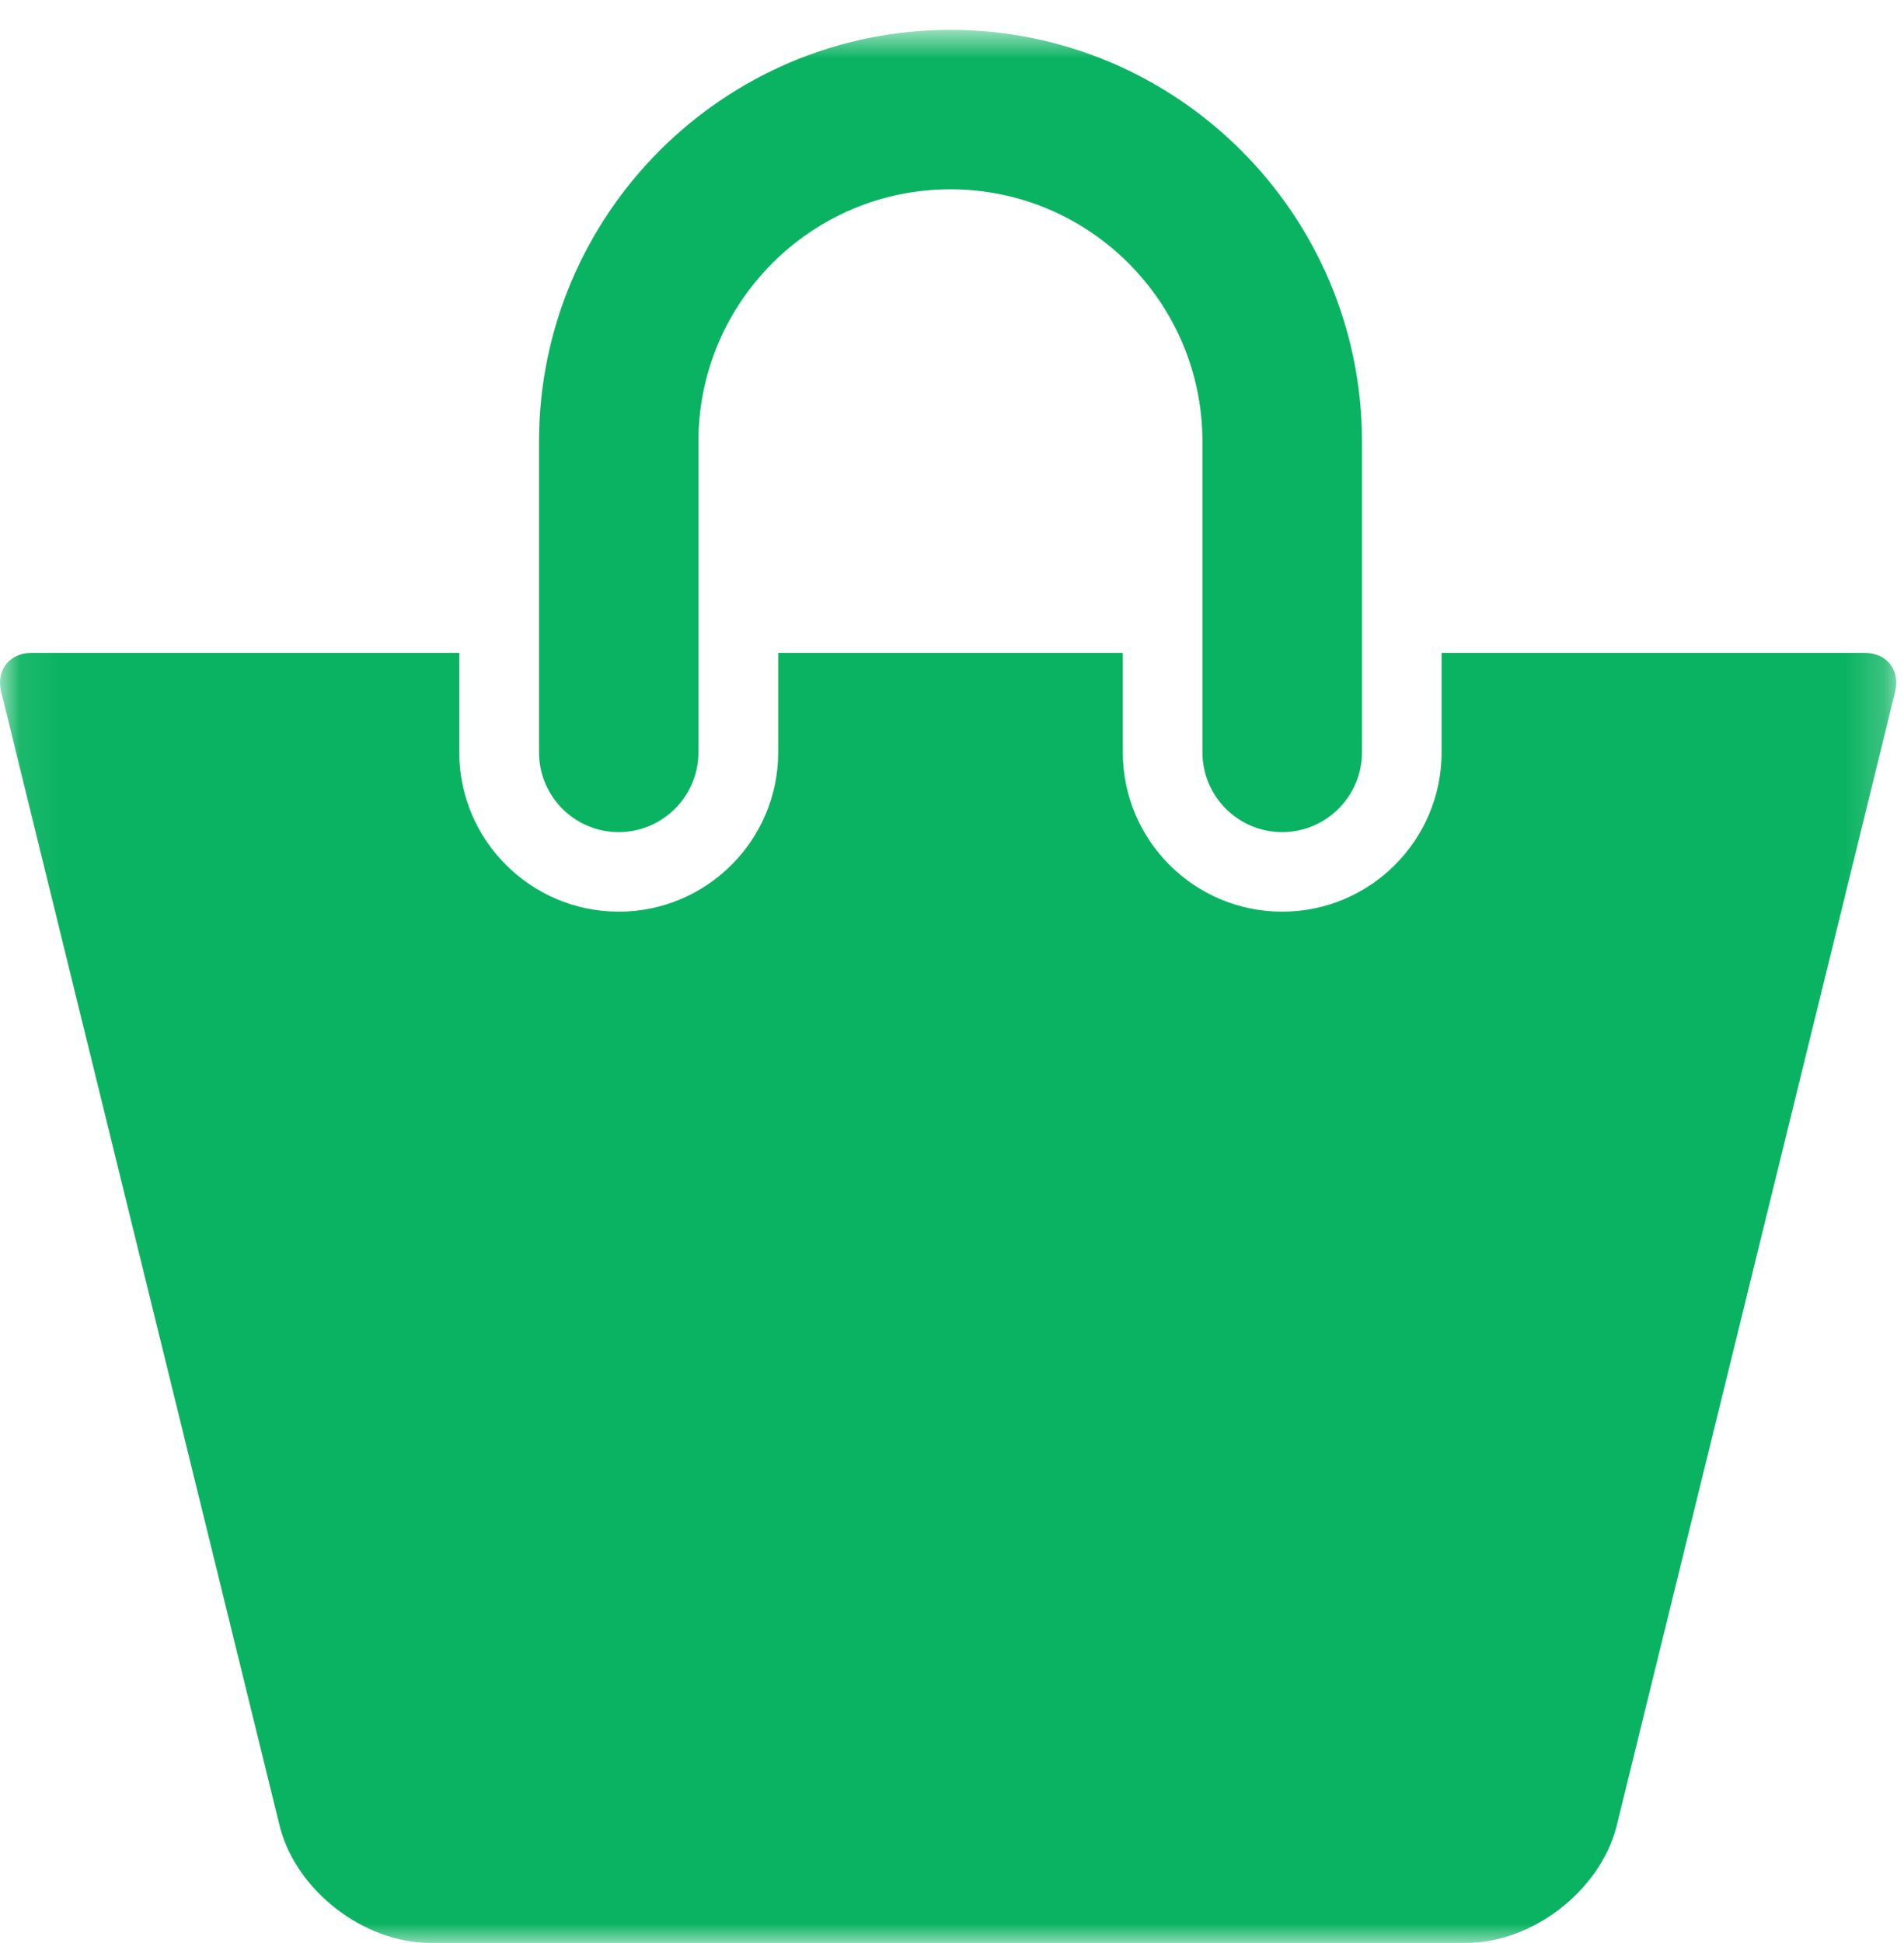 <?xml version="1.0" encoding="UTF-8"?>
<svg width="49px" height="50px" viewBox="0 0 49 50" version="1.1" xmlns="http://www.w3.org/2000/svg" xmlns:xlink="http://www.w3.org/1999/xlink">
    <!-- Generator: Sketch 51.3 (57544) - http://www.bohemiancoding.com/sketch -->
    <title>perdagangan@2x</title>
    <desc>Created with Sketch.</desc>
    <defs>
        <polygon id="path-1" points="0.077 0.769 48.801 0.769 48.801 49.997 0.077 49.997"></polygon>
    </defs>
    <g id="Page-1" stroke="none" stroke-width="1" fill="none" fill-rule="evenodd">
        <g id="home" transform="translate(-735, -858)">
            <g id="perdagangan" transform="translate(735, 858)">
                <mask id="mask-2" fill="white">
                    <use xlink:href="#path-1"></use>
                </mask>
                <g id="Clip-2"></g>
                <path d="M15.921,21.413 C17.053,21.413 17.974,20.491 17.974,19.359 L17.974,11.362 C17.974,7.781 20.883,4.871 24.459,4.871 C28.035,4.871 30.945,7.781 30.945,11.362 L30.945,19.359 C30.945,20.491 31.865,21.413 32.997,21.413 C34.129,21.413 35.051,20.491 35.051,19.359 L35.051,11.362 C35.051,5.522 30.299,0.769 24.459,0.769 C18.619,0.769 13.872,5.522 13.872,11.362 L13.872,19.359 C13.872,20.491 14.788,21.413 15.921,21.413 Z" id="Fill-1" fill="#0AB361" mask="url(#mask-2)"></path>
                <path d="M47.992,16.8 L37.1,16.8 L37.1,19.359 C37.1,21.623 35.262,23.46 32.997,23.46 C30.735,23.46 28.896,21.623 28.896,19.359 L28.896,16.8 L20.027,16.8 L20.027,19.359 C20.027,21.623 18.185,23.46 15.926,23.46 C13.662,23.46 11.819,21.623 11.819,19.359 L11.819,16.8 L0.812,16.8 C0.245,16.8 -0.105,17.246 0.029,17.796 L7.206,47.023 C7.637,48.665 9.371,49.997 11.068,49.997 L37.736,49.997 C39.433,49.997 41.16,48.665 41.596,47.023 L48.773,17.796 C48.904,17.246 48.558,16.8 47.992,16.8 Z" id="Fill-3" fill="#0AB361" mask="url(#mask-2)"></path>
            </g>
        </g>
    </g>
</svg>
